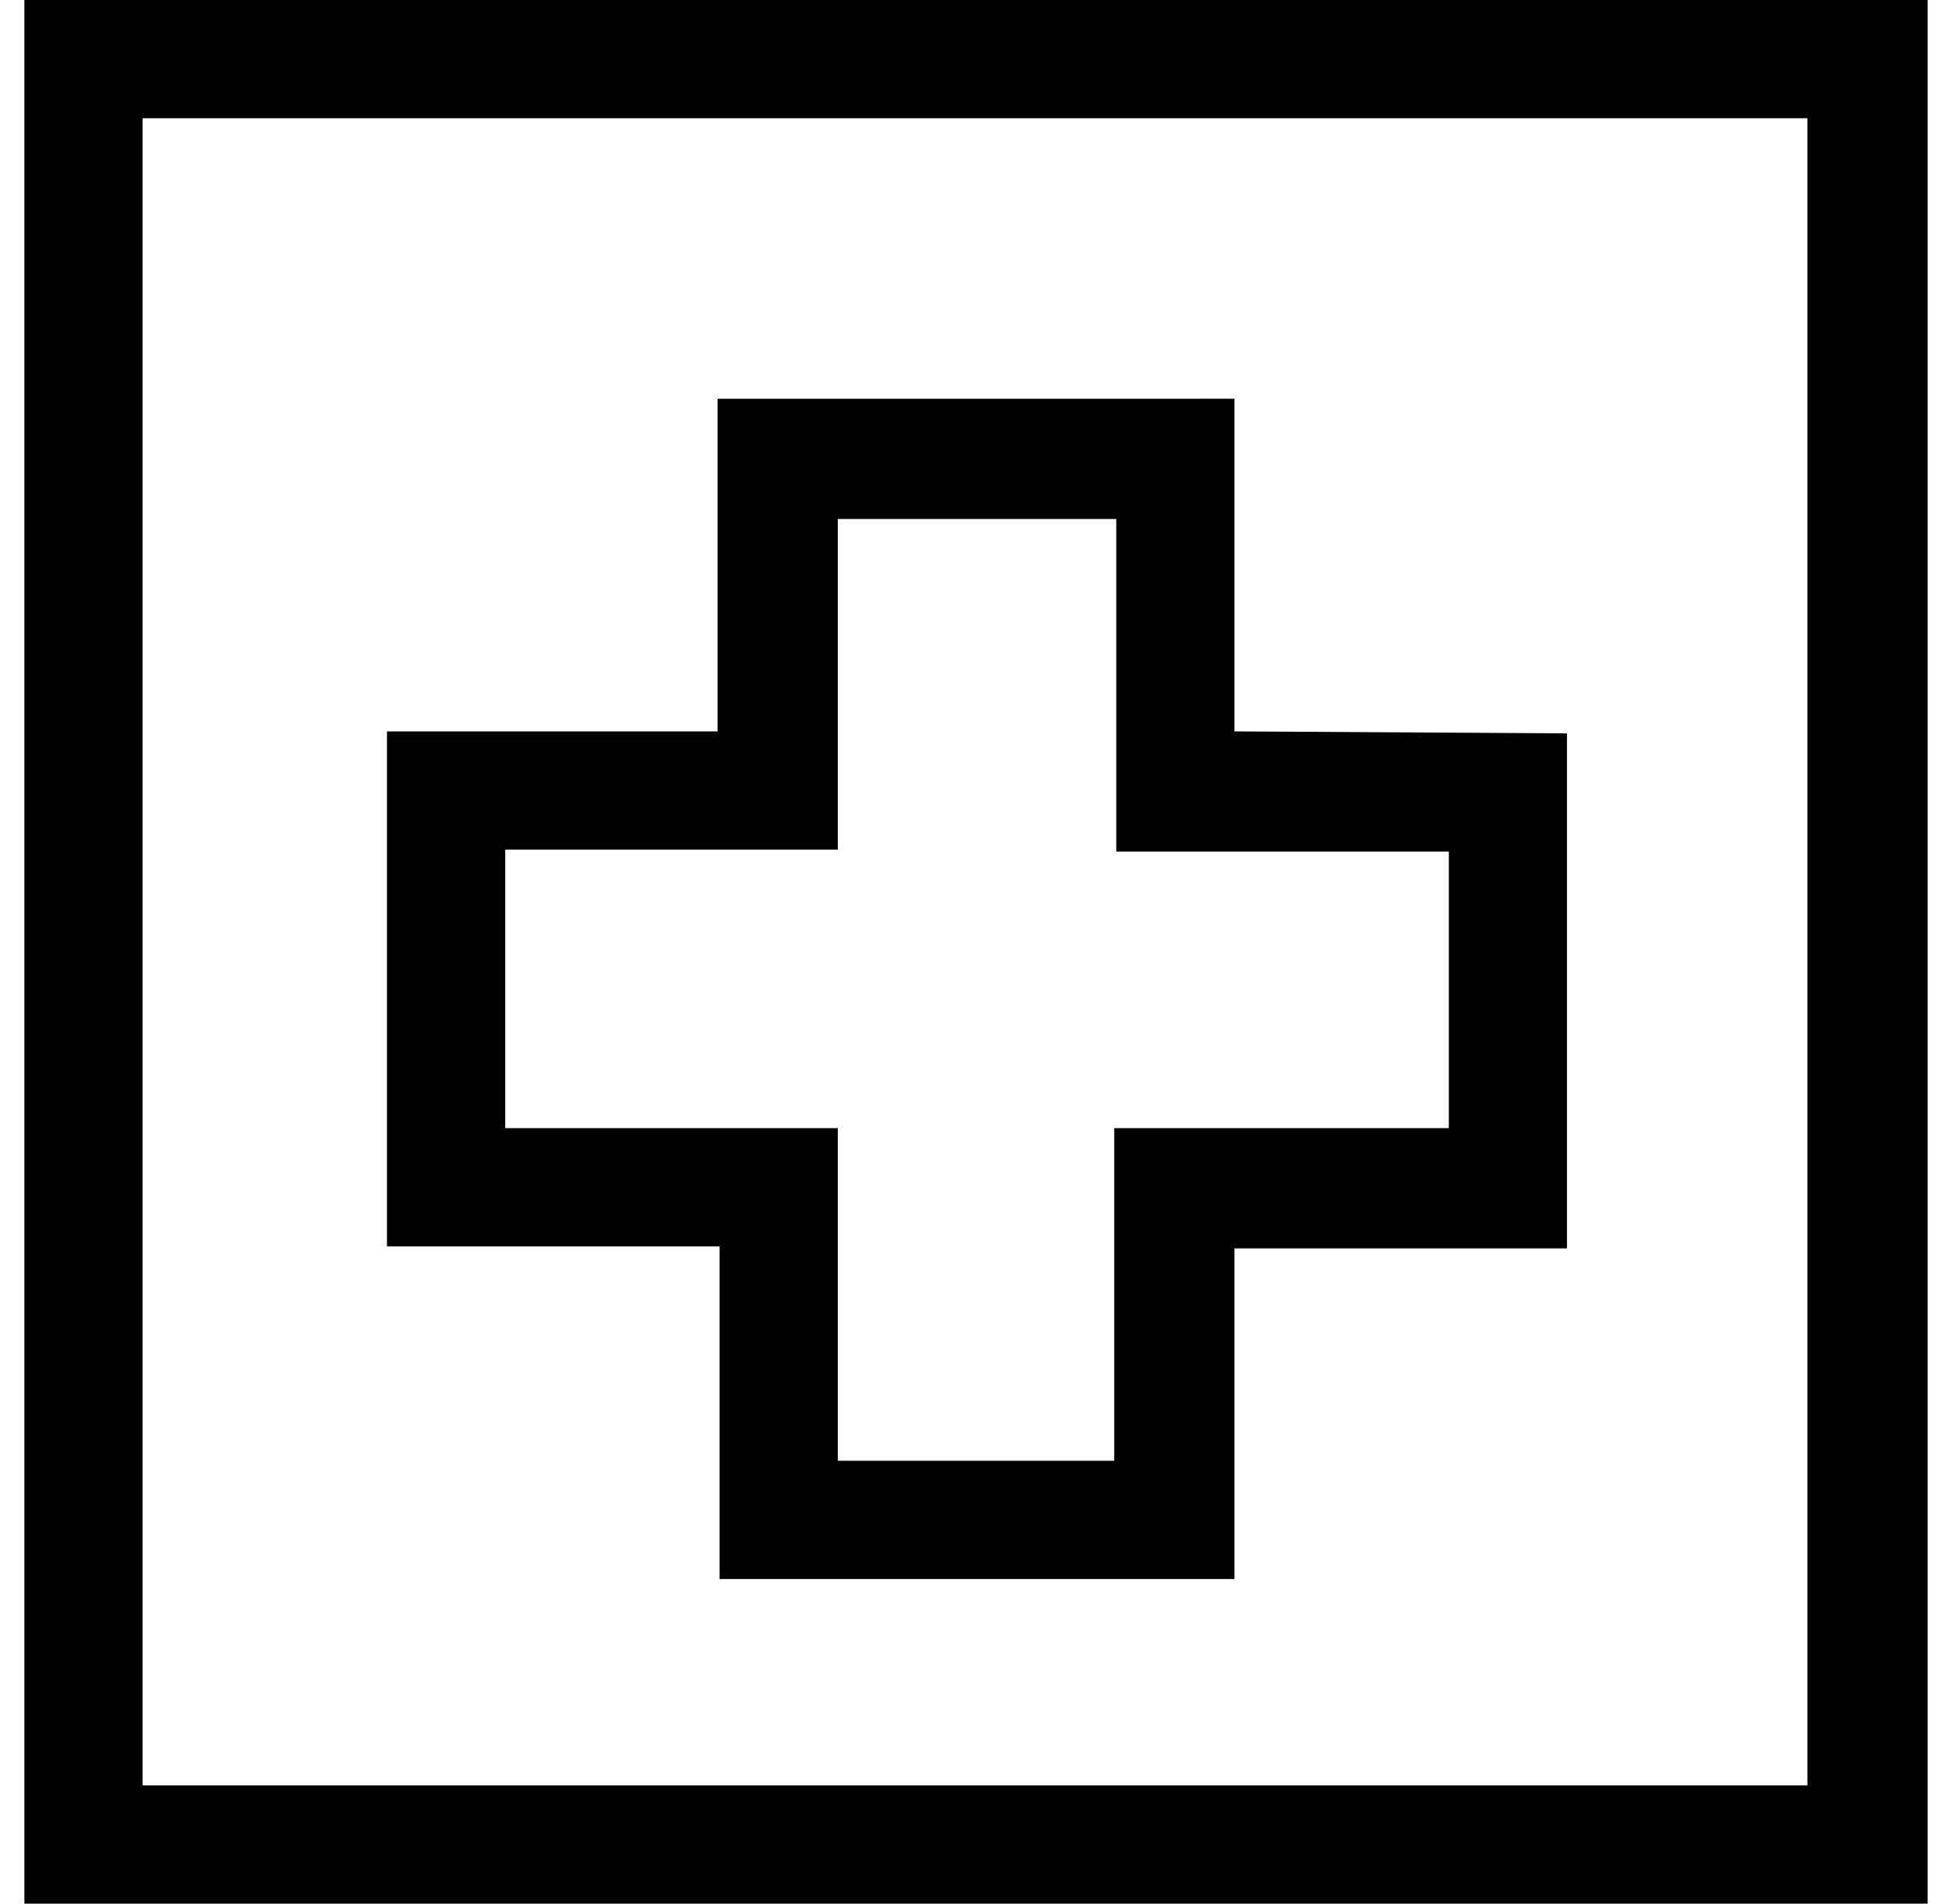 <?xml version="1.0" encoding="UTF-8"?>
<svg xmlns="http://www.w3.org/2000/svg" width="40" height="39" viewBox="0 0 40 39" fill="none">
  <path d="M25.296 14.984V8.169L14.704 8.17V14.984H7.93V25.535H14.745V32.35H25.296L25.296 25.576H32.11V15.025L25.296 14.984ZM29.648 23.113H22.833V29.927L17.168 29.927V23.112H10.353V17.406H17.168V10.633H22.874V17.447H29.689V23.113L29.648 23.113Z" fill="black"></path>
  <path d="M0.5 0V39H39.5V0H0.5ZM37.078 36.578H2.922V2.422H37.037V36.578H37.078Z" fill="black"></path>
</svg>
